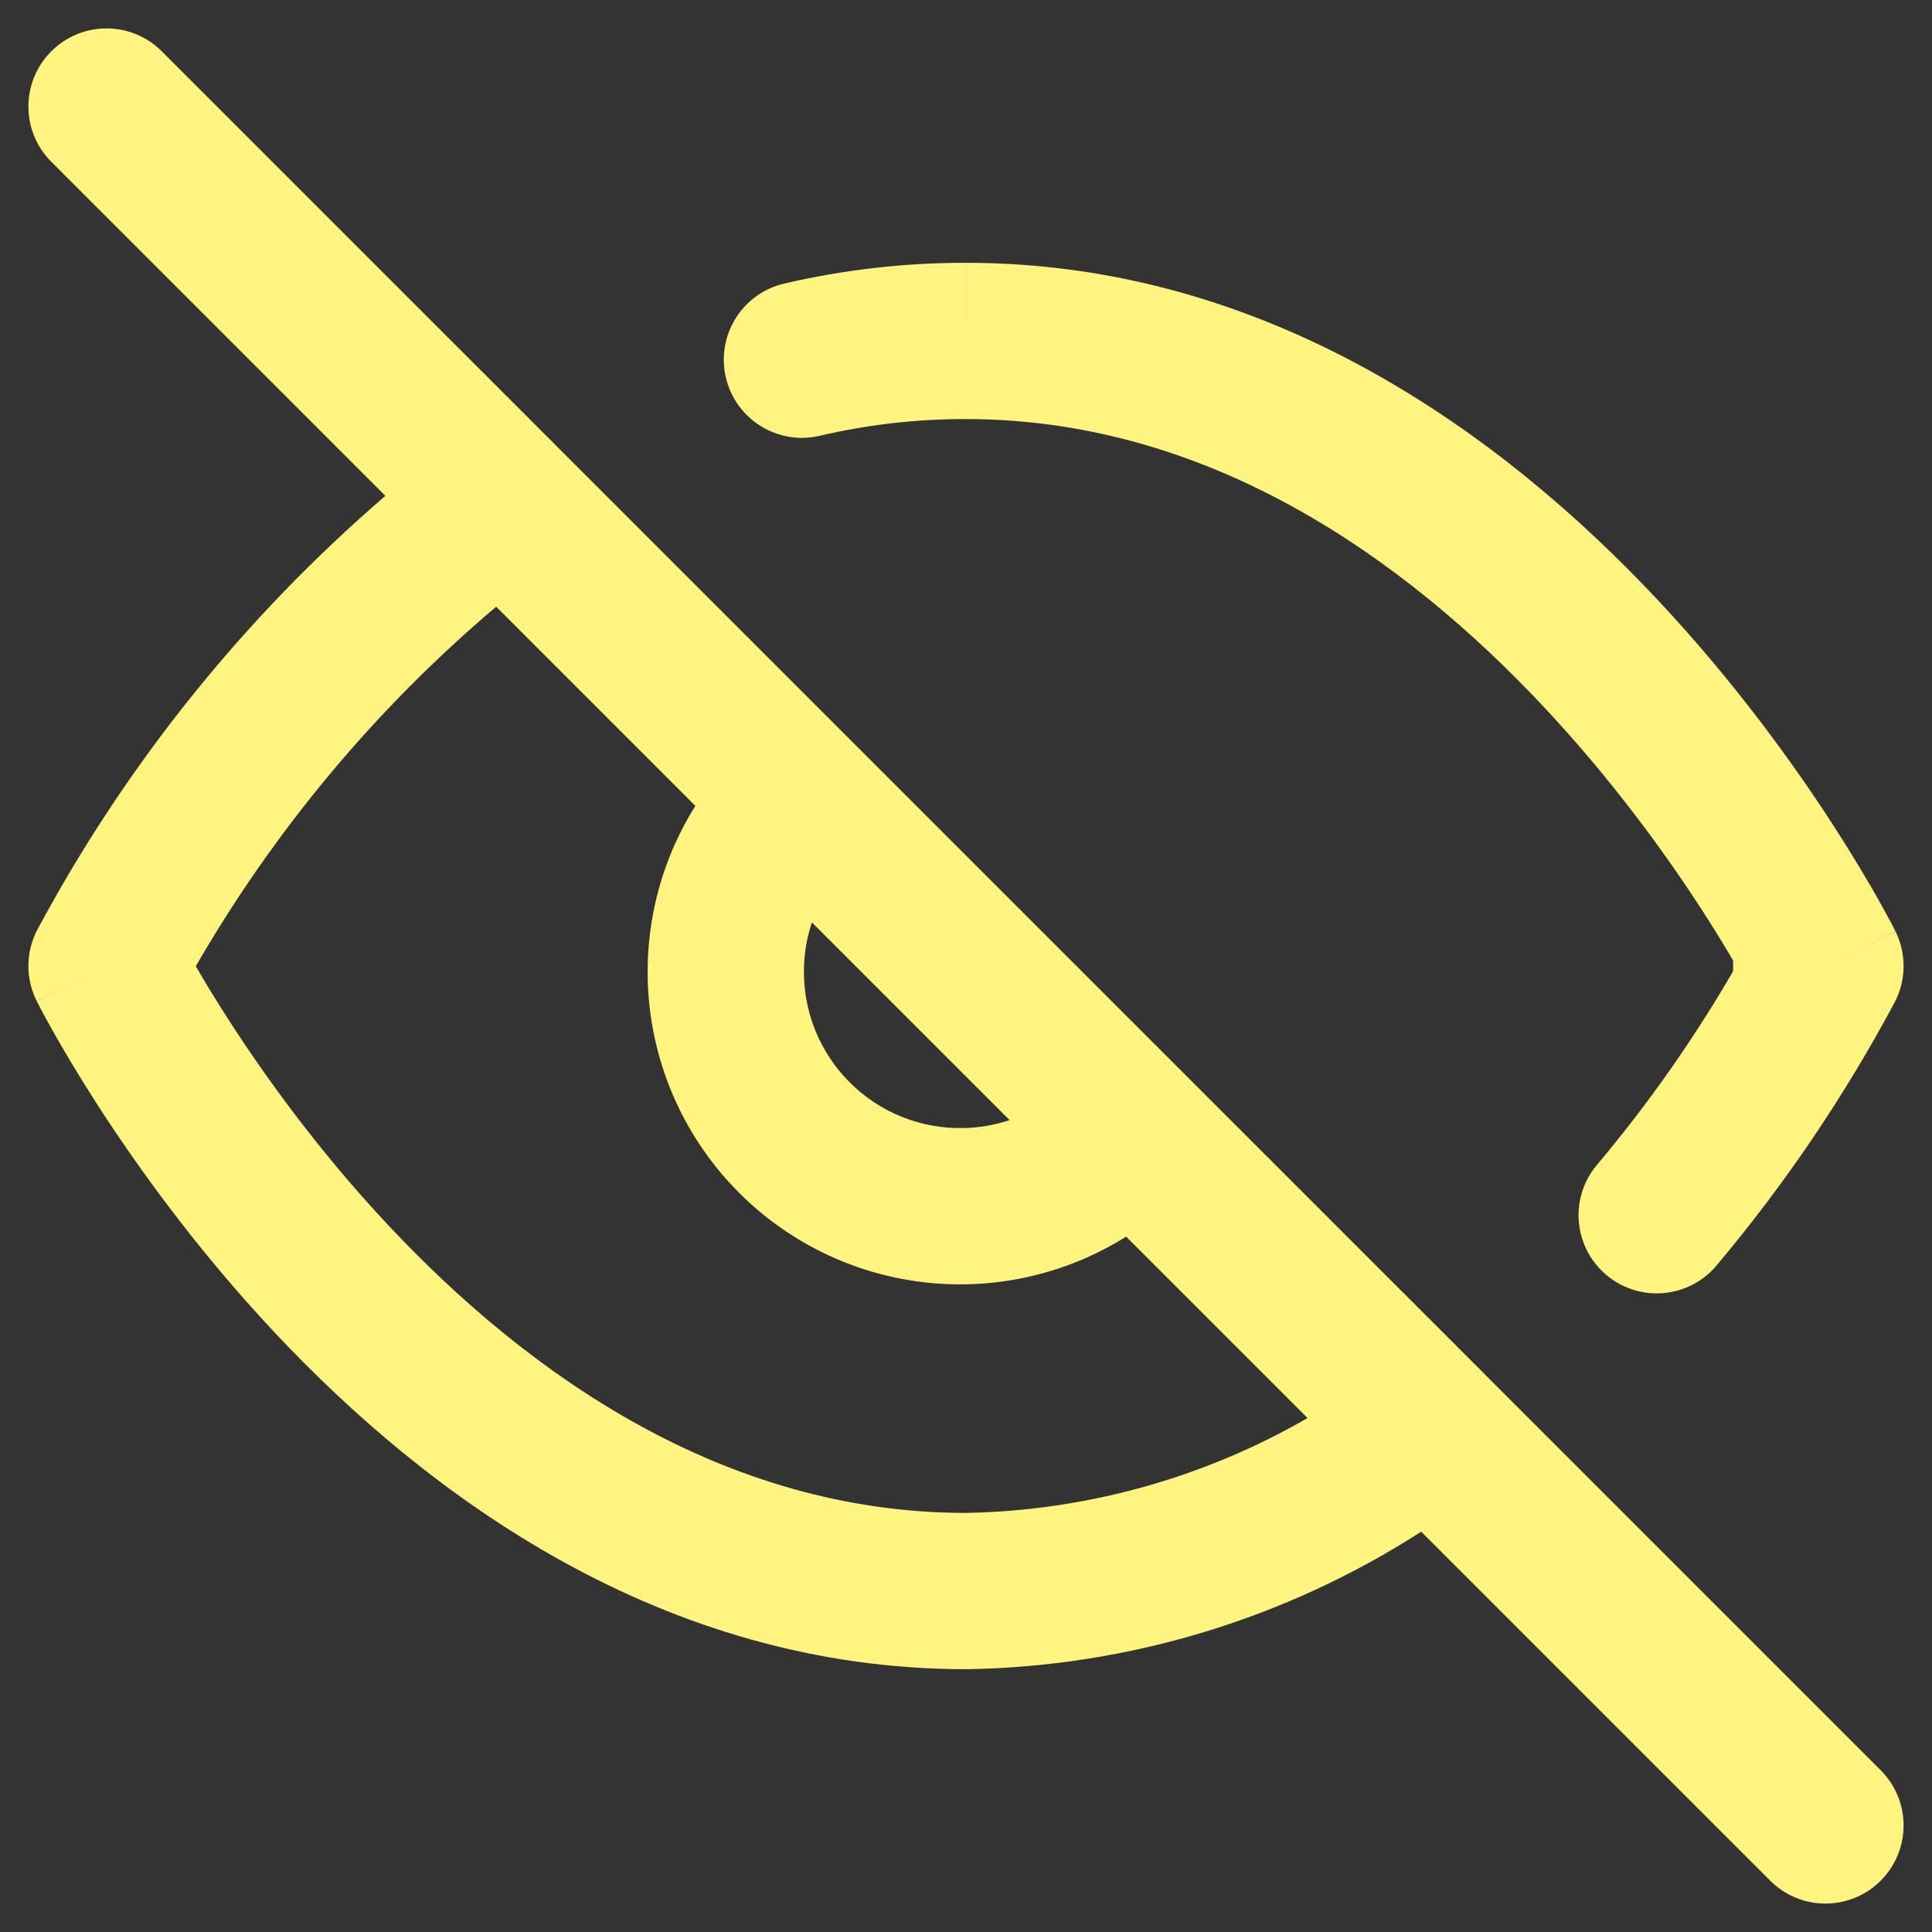<svg width="34" height="34" viewBox="0 0 34 34" fill="none" xmlns="http://www.w3.org/2000/svg">
<rect x="0" y="0" width="34" height="34" fill="#333333" stroke="none"/>
<g id="Vector">
<path fill-rule="evenodd" clip-rule="evenodd" d="M0.903 0.903C1.44 0.366 2.31 0.366 2.847 0.903L9.79 7.845C9.799 7.854 9.808 7.863 9.817 7.873L26.125 24.18C26.134 24.189 26.143 24.198 26.152 24.208L33.097 31.153C33.634 31.69 33.634 32.56 33.097 33.097C32.56 33.634 31.69 33.634 31.153 33.097L25.011 26.955C22.632 28.486 19.867 29.328 17.023 29.375L17 29.375C11.638 29.375 7.519 26.314 4.825 23.441C3.466 21.991 2.428 20.546 1.73 19.465C1.38 18.923 1.113 18.469 0.932 18.147C0.841 17.986 0.772 17.857 0.724 17.767C0.7 17.721 0.681 17.686 0.668 17.66L0.653 17.63L0.648 17.62L0.646 17.617C0.646 17.617 0.645 17.615 1.875 17L0.645 17.615C0.445 17.215 0.452 16.744 0.663 16.35C2.219 13.45 4.295 10.867 6.782 8.726L0.903 2.847C0.366 2.31 0.366 1.44 0.903 0.903ZM8.732 10.677C6.619 12.464 4.83 14.605 3.446 17.004C3.596 17.263 3.794 17.593 4.04 17.973C4.674 18.954 5.612 20.26 6.831 21.56C9.292 24.184 12.731 26.621 16.989 26.625C19.114 26.588 21.185 26.01 23.011 24.955L19.818 21.763C19.6 21.9 19.372 22.021 19.136 22.127C18.461 22.427 17.733 22.589 16.994 22.602C16.256 22.615 15.522 22.479 14.837 22.203C14.152 21.926 13.53 21.514 13.008 20.992C12.486 20.47 12.074 19.848 11.797 19.163C11.521 18.478 11.385 17.744 11.398 17.006C11.411 16.267 11.573 15.539 11.873 14.864C11.979 14.628 12.1 14.4 12.237 14.182L8.732 10.677ZM14.288 16.233C14.2 16.497 14.152 16.774 14.148 17.054C14.141 17.424 14.209 17.79 14.347 18.133C14.486 18.475 14.691 18.786 14.953 19.047C15.214 19.309 15.525 19.515 15.867 19.653C16.21 19.791 16.576 19.859 16.946 19.852C17.226 19.848 17.503 19.8 17.767 19.712L14.288 16.233ZM16.997 7.375C16.131 7.373 15.269 7.472 14.426 7.669C13.687 7.842 12.947 7.383 12.774 6.643C12.601 5.904 13.06 5.164 13.799 4.991C14.849 4.746 15.924 4.623 17.002 4.625L17.003 4.625L17 6L17.002 4.625C22.363 4.626 26.482 7.687 29.175 10.56C30.534 12.01 31.572 13.454 32.27 14.535C32.62 15.077 32.887 15.531 33.068 15.853C33.159 16.015 33.228 16.143 33.276 16.233C33.3 16.279 33.319 16.314 33.332 16.34L33.347 16.37L33.352 16.38L33.354 16.383C33.354 16.383 33.355 16.385 32.125 17L30.912 16.352C30.796 16.569 30.677 16.784 30.555 16.997C30.405 16.738 30.206 16.408 29.96 16.027C29.326 15.046 28.387 13.741 27.169 12.441C24.706 9.814 21.263 7.375 17 7.375L16.997 7.375ZM30.555 16.997C29.843 18.235 29.023 19.408 28.103 20.501C27.614 21.082 27.689 21.949 28.27 22.438C28.851 22.927 29.718 22.853 30.207 22.272C31.409 20.844 32.458 19.294 33.338 17.648C33.548 17.255 33.554 16.784 33.355 16.385L32.125 17C30.895 17.615 30.895 17.616 30.895 17.616L30.895 17.614L30.886 17.597C30.883 17.591 30.88 17.584 30.875 17.576C30.868 17.561 30.858 17.543 30.846 17.52C30.808 17.449 30.75 17.341 30.672 17.201C30.637 17.139 30.598 17.071 30.555 16.997Z" fill="#FFF480"/>
<path d="M30.5 15.5H32L32.75 18.5H30.5V15.5Z" fill="#FFF480"/>
</g>
</svg>
